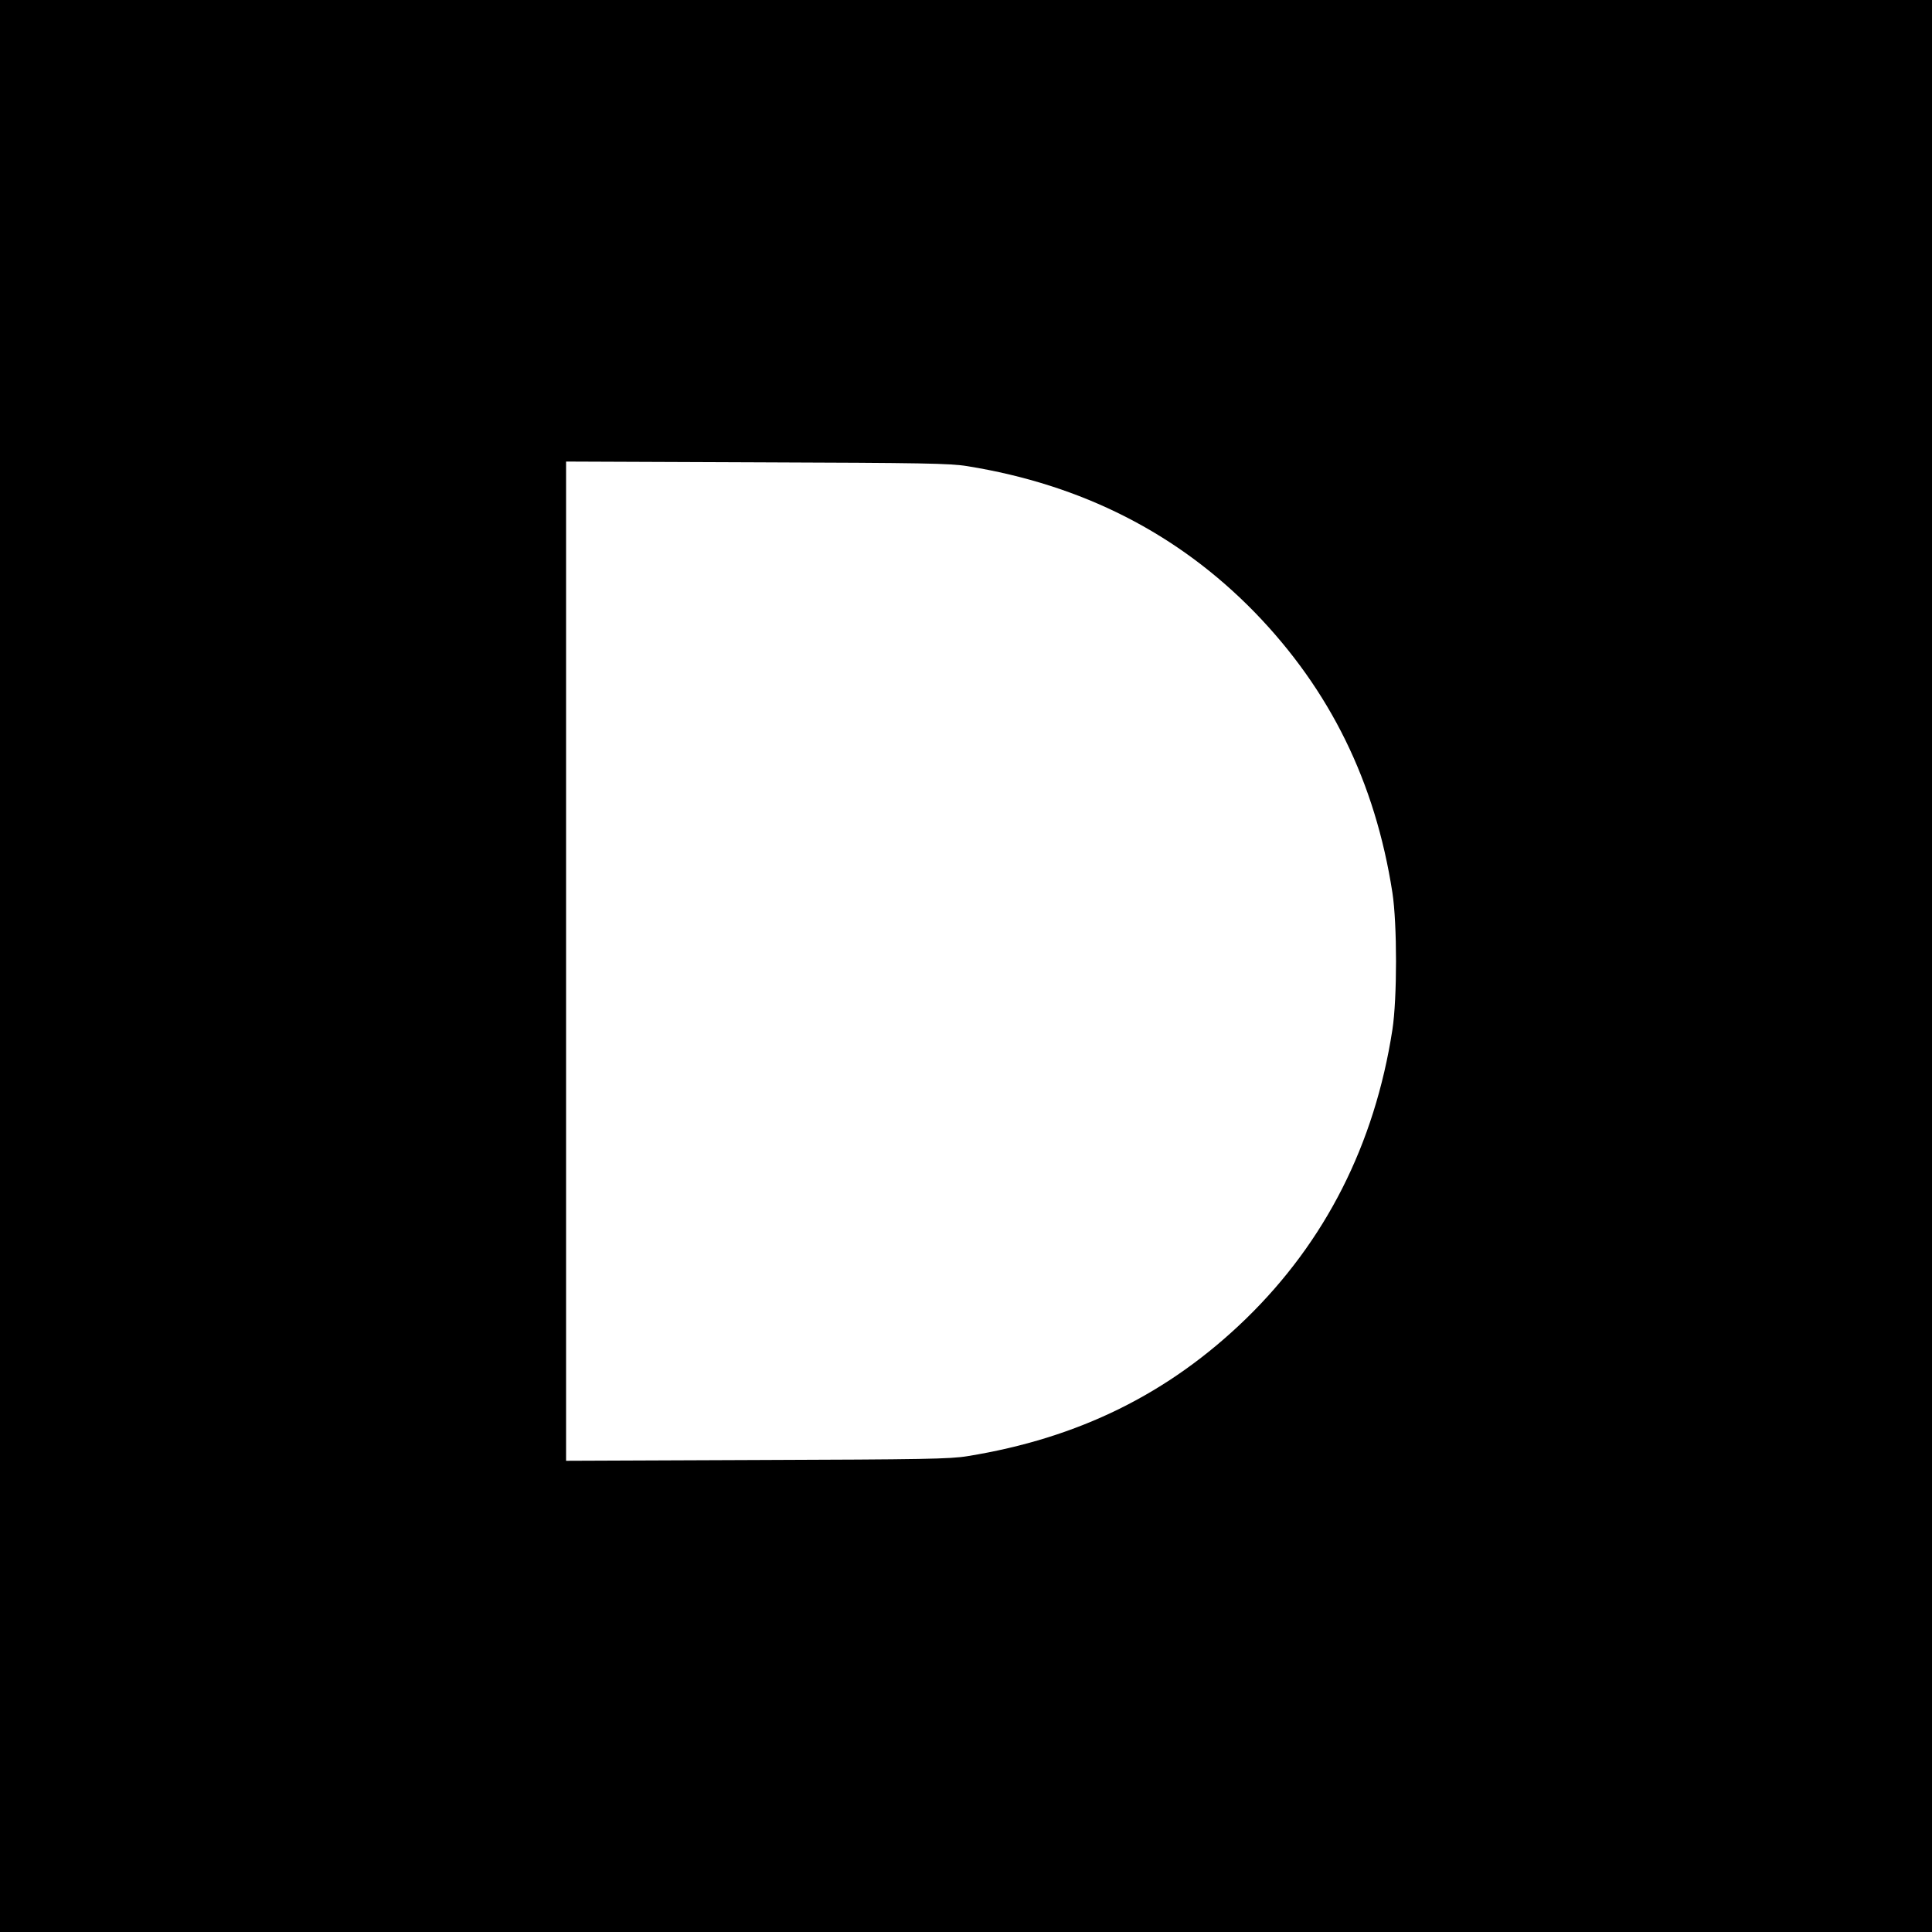 <?xml version="1.0" standalone="no"?>
<!DOCTYPE svg PUBLIC "-//W3C//DTD SVG 20010904//EN"
 "http://www.w3.org/TR/2001/REC-SVG-20010904/DTD/svg10.dtd">
<svg version="1.0" xmlns="http://www.w3.org/2000/svg"
 width="1000pt" height="1000pt" viewBox="0 0 1000 1000"
 preserveAspectRatio="xMidYMid meet">
<g transform="translate(0,1000) scale(0.1,-0.1)"
fill="#000000" stroke="none">
<path d="M0 5000 l0 -5000 5000 0 5000 0 0 5000 0 5000 -5000 0 -5000 0 0
-5000z m5008 2587 c594 -96 1090 -349 1488 -758 389 -402 622 -876 711 -1449
25 -162 25 -548 0 -710 -92 -594 -347 -1096 -758 -1496 -400 -388 -867 -618
-1441 -711 -90 -15 -229 -17 -1090 -20 l-988 -4 0 2586 0 2586 988 -4 c861 -3
1000 -5 1090 -20z"/>
</g>
</svg>
